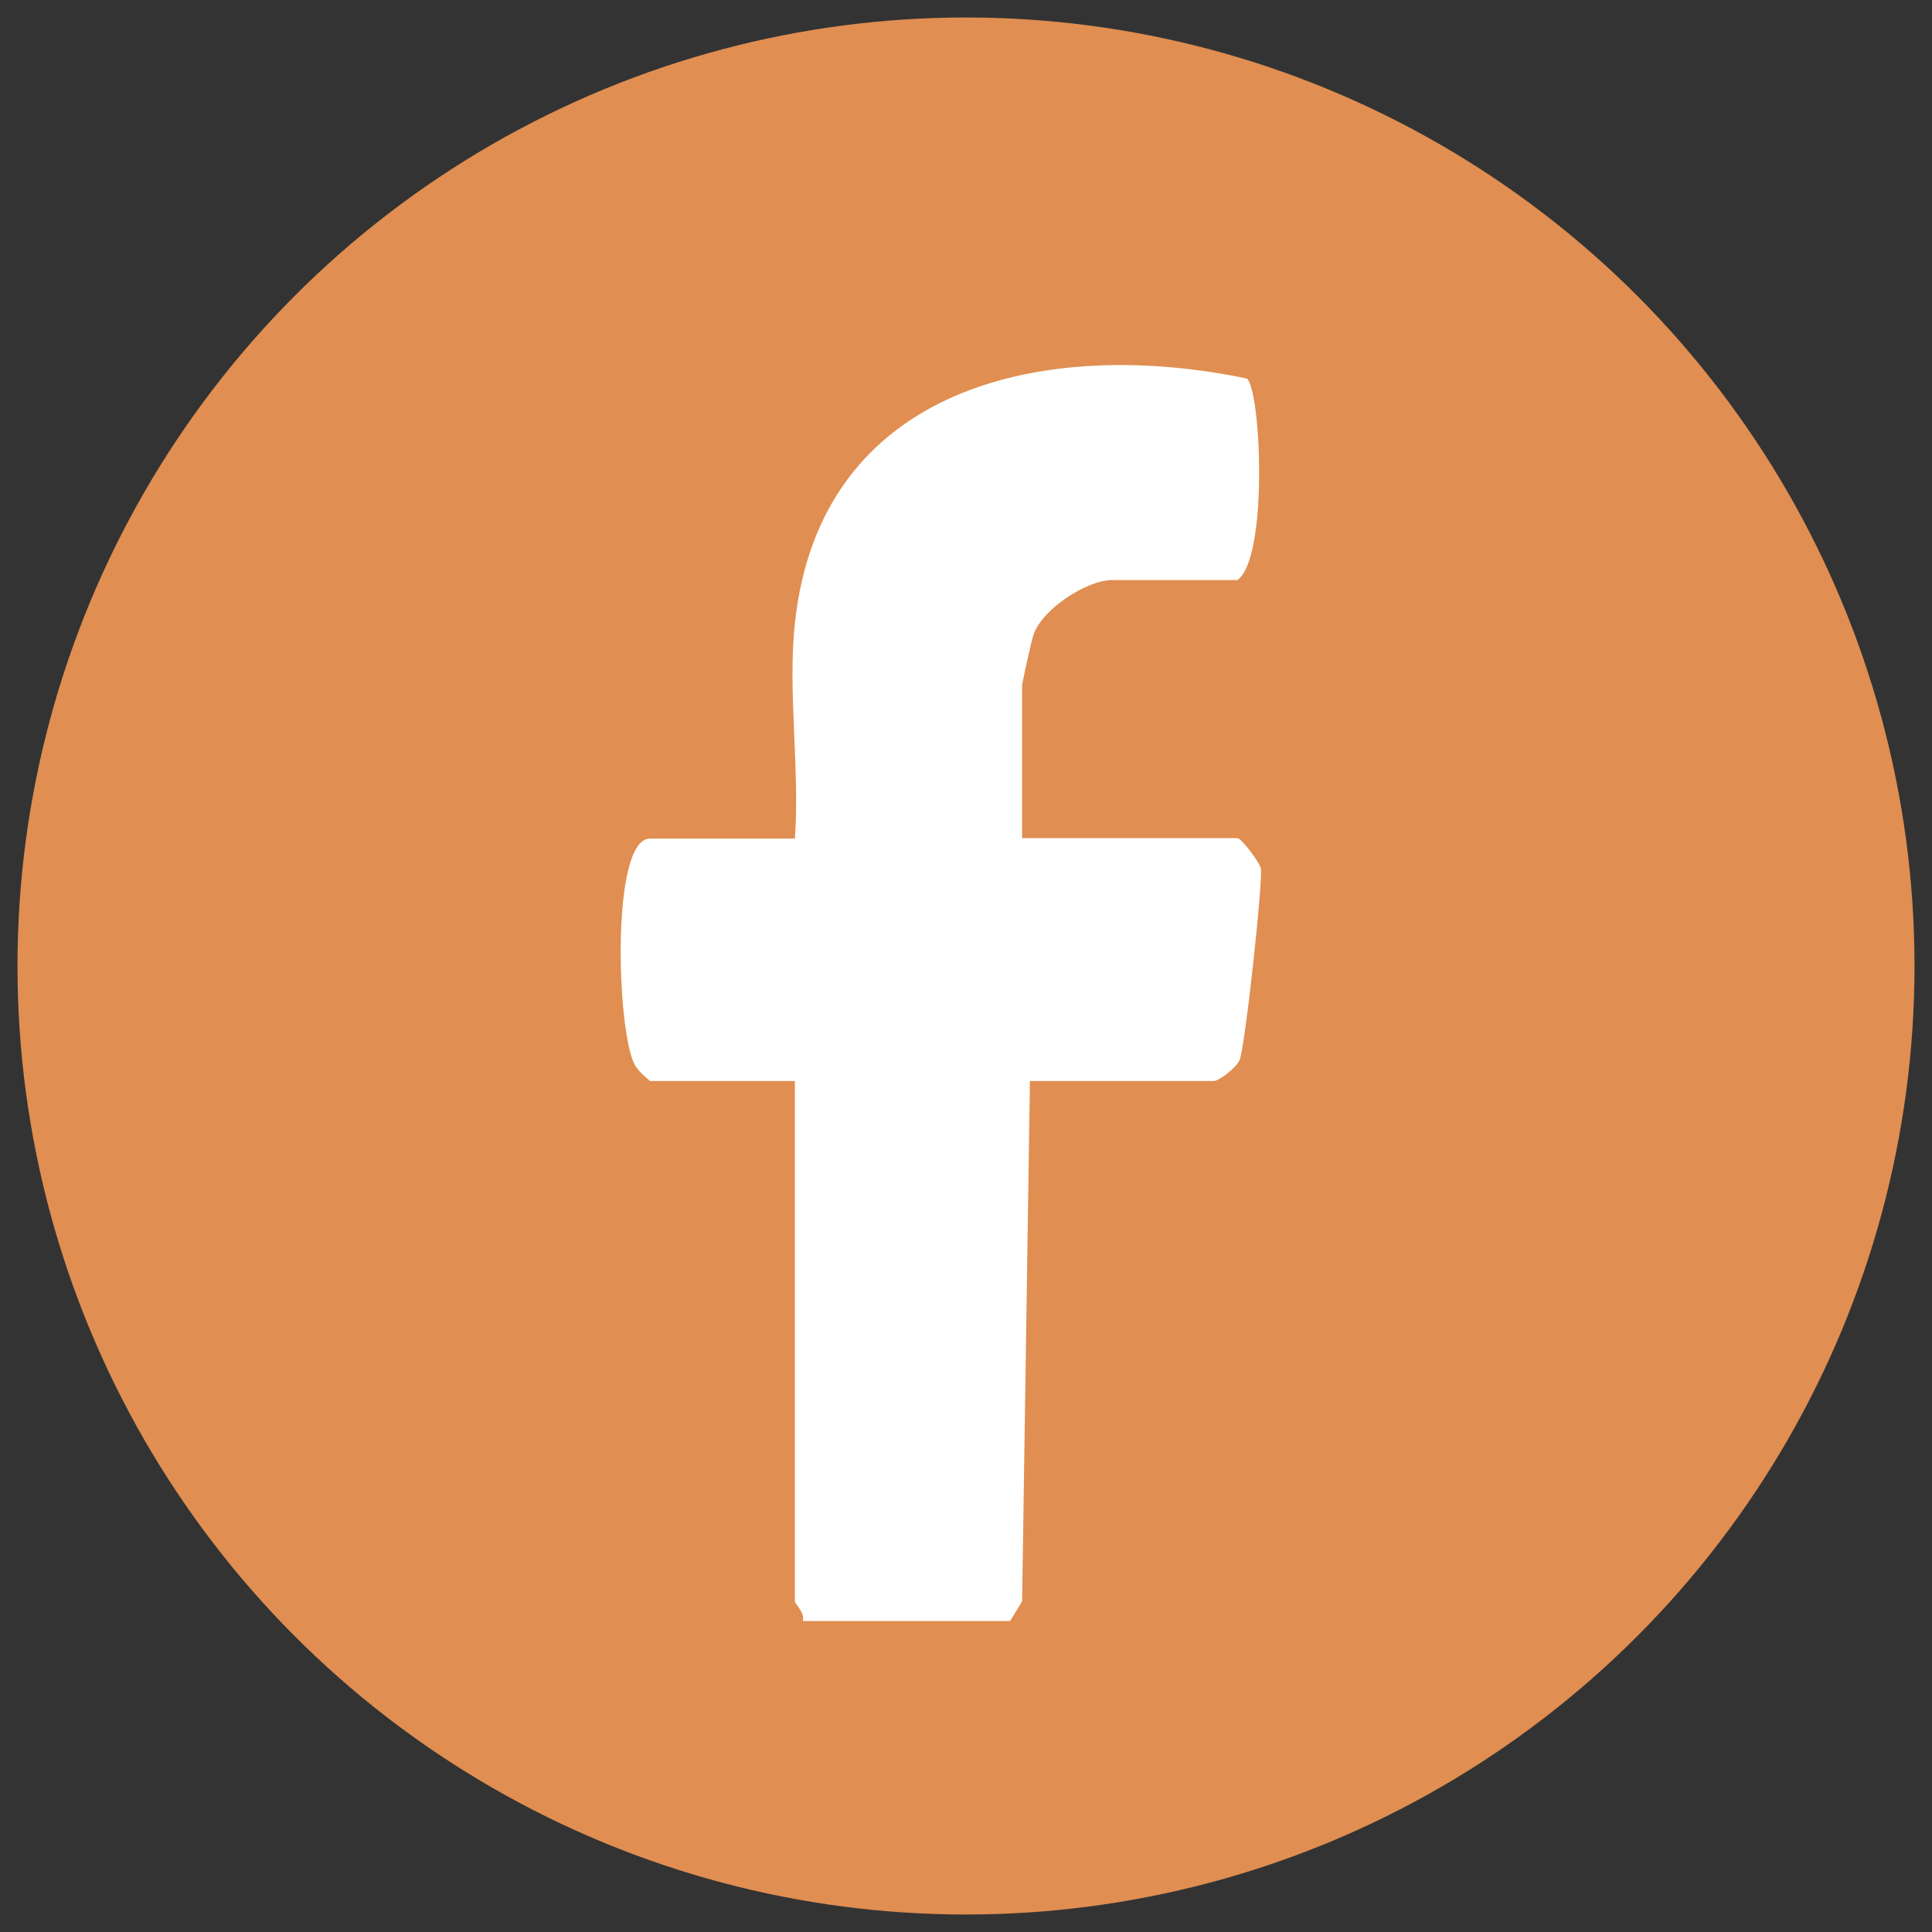 <?xml version="1.0" encoding="UTF-8"?>
<svg id="_圖層_37" data-name="圖層 37" xmlns="http://www.w3.org/2000/svg" viewBox="0 0 42 42">
  <rect x="0" y="0" width="42" height="42" fill="#333333" stroke="none"/>
  <defs>
    <style>
      .cls-1 {
        fill: #fff;
      }

      .cls-2 {
        fill: #e08e51;
      }
    </style>
  </defs>
  <g id="JNQhc5">
    <g>
      <circle class="cls-2" cx="21" cy="21" r="20.62"/>
      <path class="cls-1" d="m17.28,13.55c.55-5.18,5.47-6.23,9.83-5.32.31.31.46,3.91-.21,4.38h-2.72c-.55,0-1.51.62-1.71,1.18-.04.1-.25,1.06-.25,1.11v3.32h4.68c.08,0,.47.5.51.66.05.25-.34,3.86-.46,4.16-.06.16-.45.46-.56.46h-4l-.17,11.31-.26.43h-4.51c.06-.17-.17-.37-.17-.43v-11.31h-3.15c-.12-.11-.25-.21-.33-.35-.39-.71-.53-4.92.33-4.92h3.15c.11-1.5-.16-3.21,0-4.68Z"/>
    </g>
  </g>
</svg>